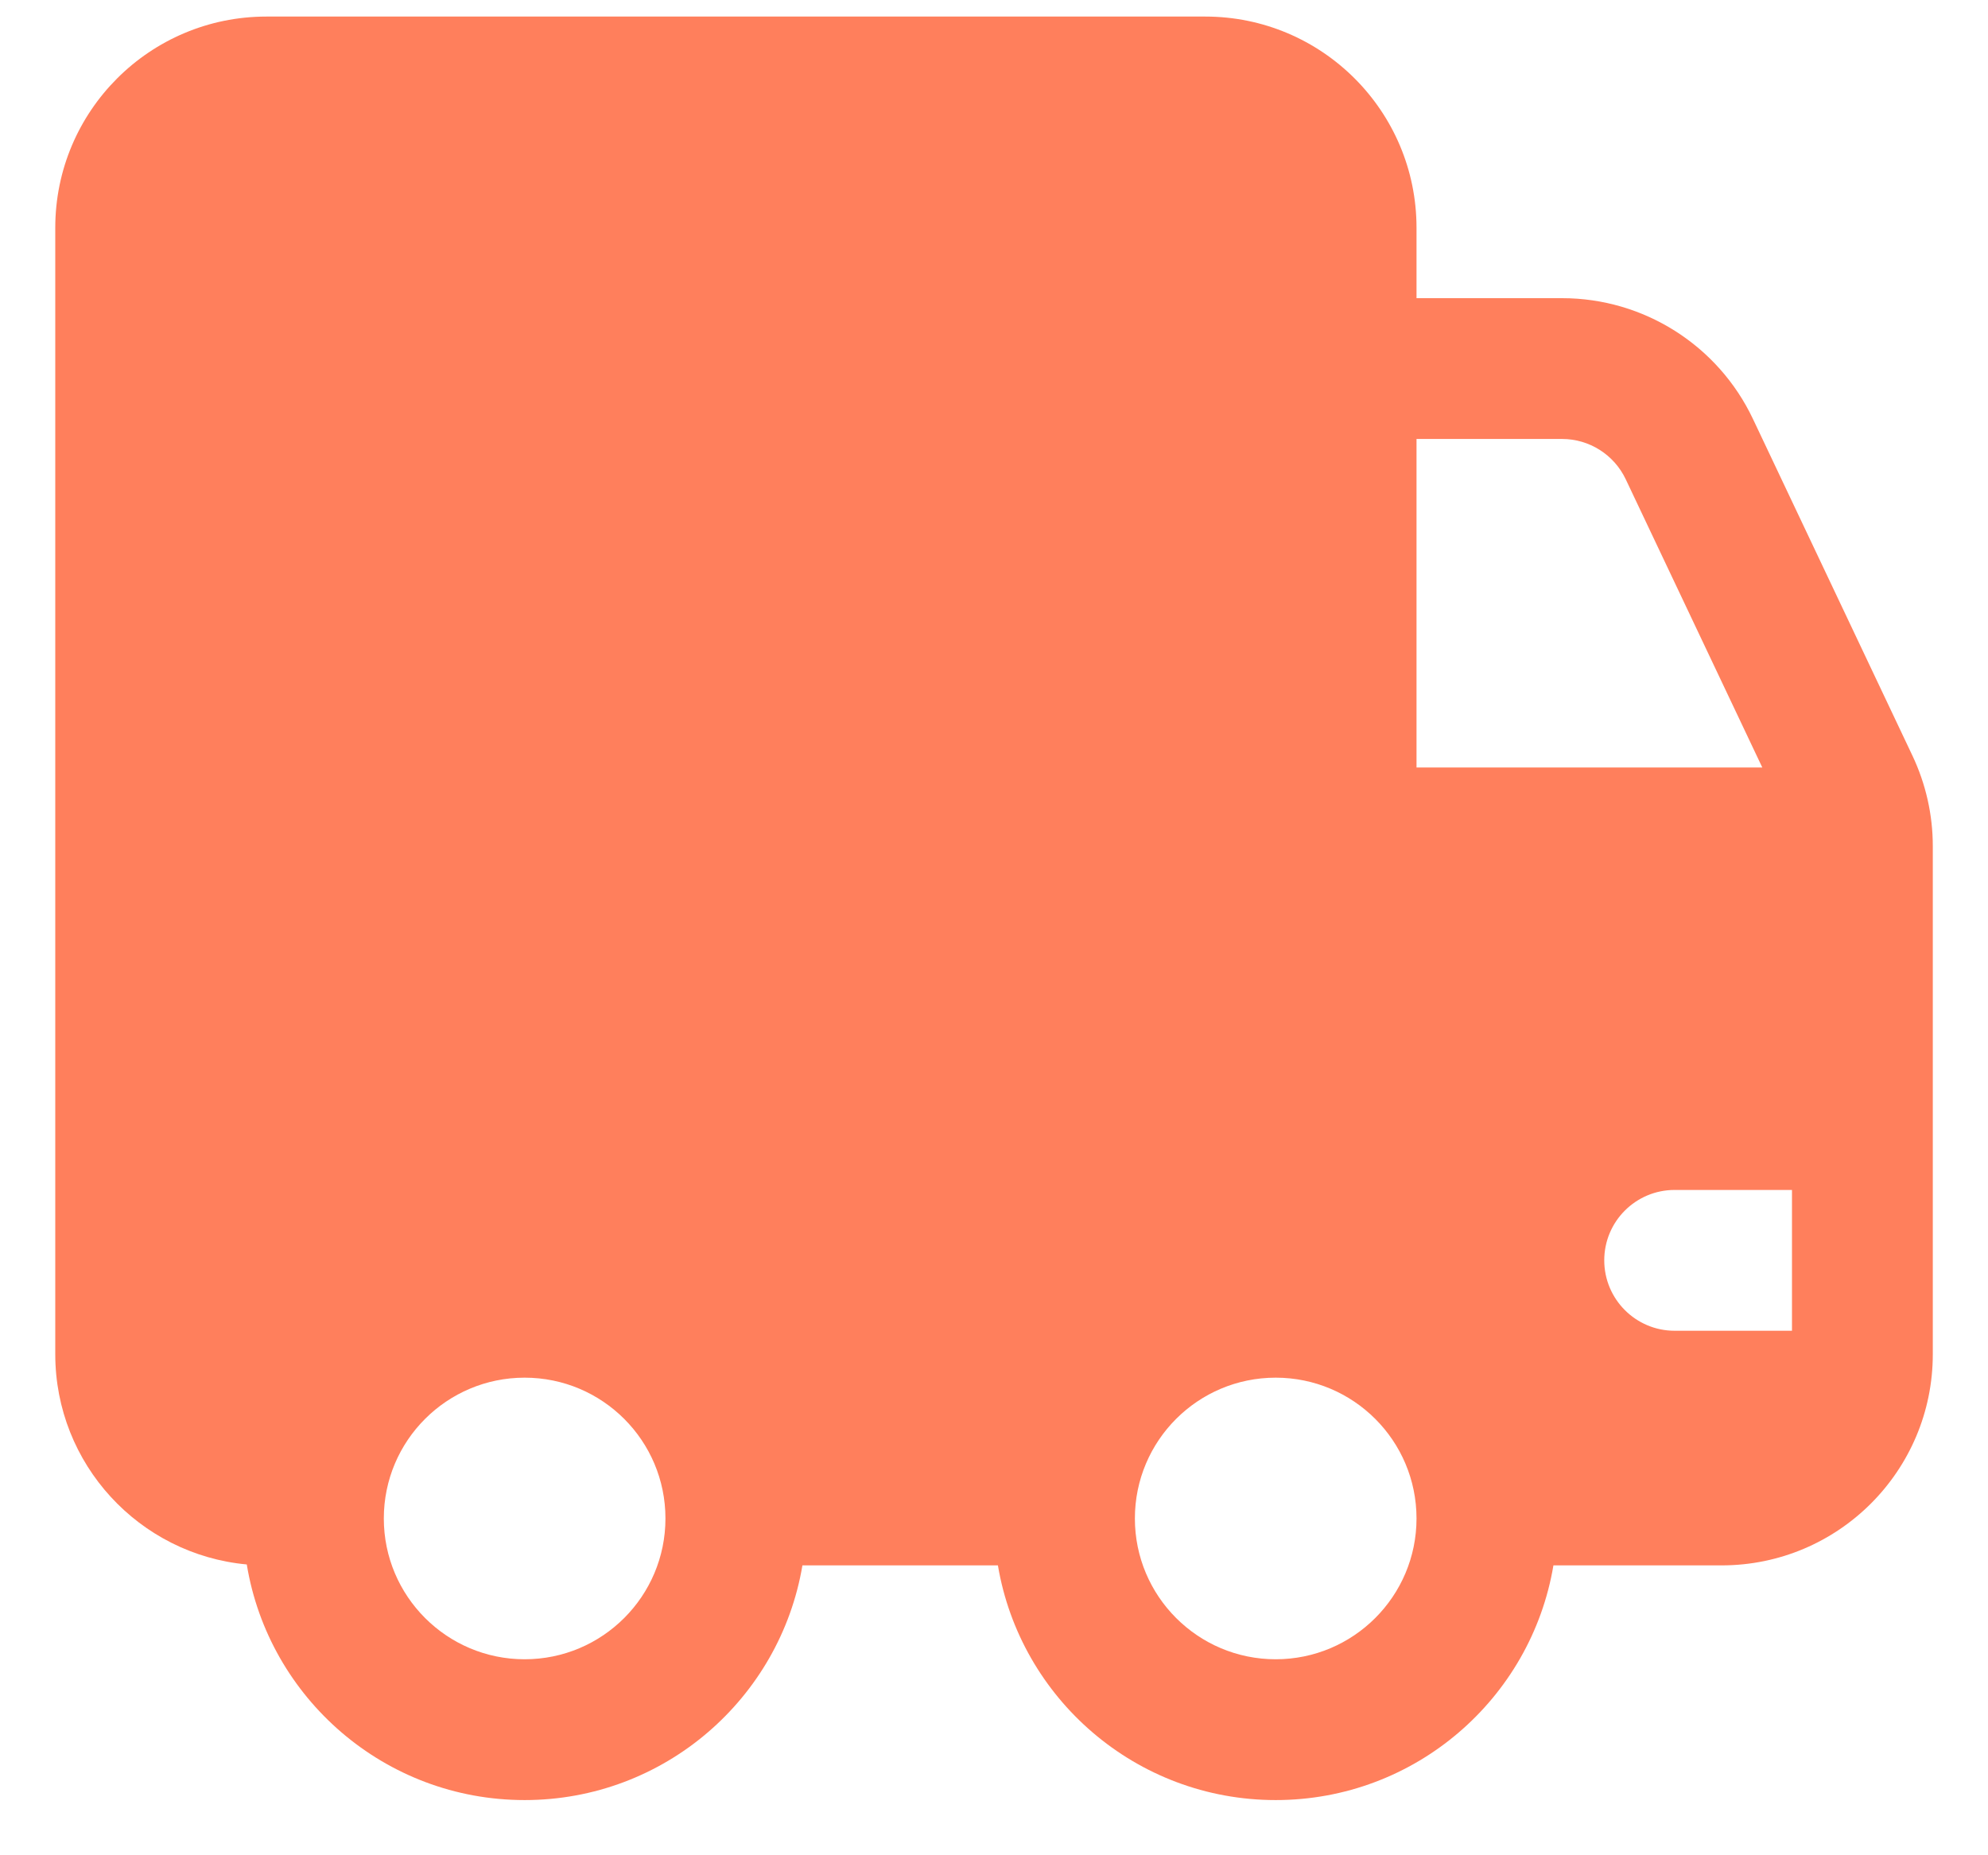 <svg xmlns="http://www.w3.org/2000/svg" width="30" height="28" viewBox="0 0 30 28" fill="none">
  <path d="M0.834 3.438C0.834 1.677 2.261 0.25 4.021 0.25H18.188C19.948 0.25 21.376 1.677 21.376 3.438V4.5H23.573C24.804 4.5 25.926 5.21 26.453 6.323L28.86 11.405C29.062 11.832 29.167 12.298 29.167 12.77V20.438C29.167 22.198 27.74 23.625 25.98 23.625H23.442C23.105 25.635 21.357 27.167 19.251 27.167C17.145 27.167 15.397 25.635 15.059 23.625H12.109C11.771 25.635 10.023 27.167 7.917 27.167C5.807 27.167 4.055 25.628 3.724 23.611C2.103 23.461 0.834 22.098 0.834 20.438V3.438ZM27.042 17.959H25.271C24.685 17.959 24.209 18.434 24.209 19.021C24.209 19.608 24.685 20.084 25.271 20.084H27.042V17.959ZM26.594 11.583L24.533 7.233C24.357 6.862 23.983 6.625 23.573 6.625H21.376V11.583H26.594ZM7.917 25.042C9.091 25.042 10.042 24.09 10.042 22.917C10.042 21.743 9.091 20.792 7.917 20.792C6.744 20.792 5.792 21.743 5.792 22.917C5.792 24.09 6.744 25.042 7.917 25.042ZM21.376 22.917C21.376 21.743 20.424 20.792 19.251 20.792C18.077 20.792 17.126 21.743 17.126 22.917C17.126 24.09 18.077 25.042 19.251 25.042C20.424 25.042 21.376 24.09 21.376 22.917Z" fill="#FF7F5C"/>
</svg>